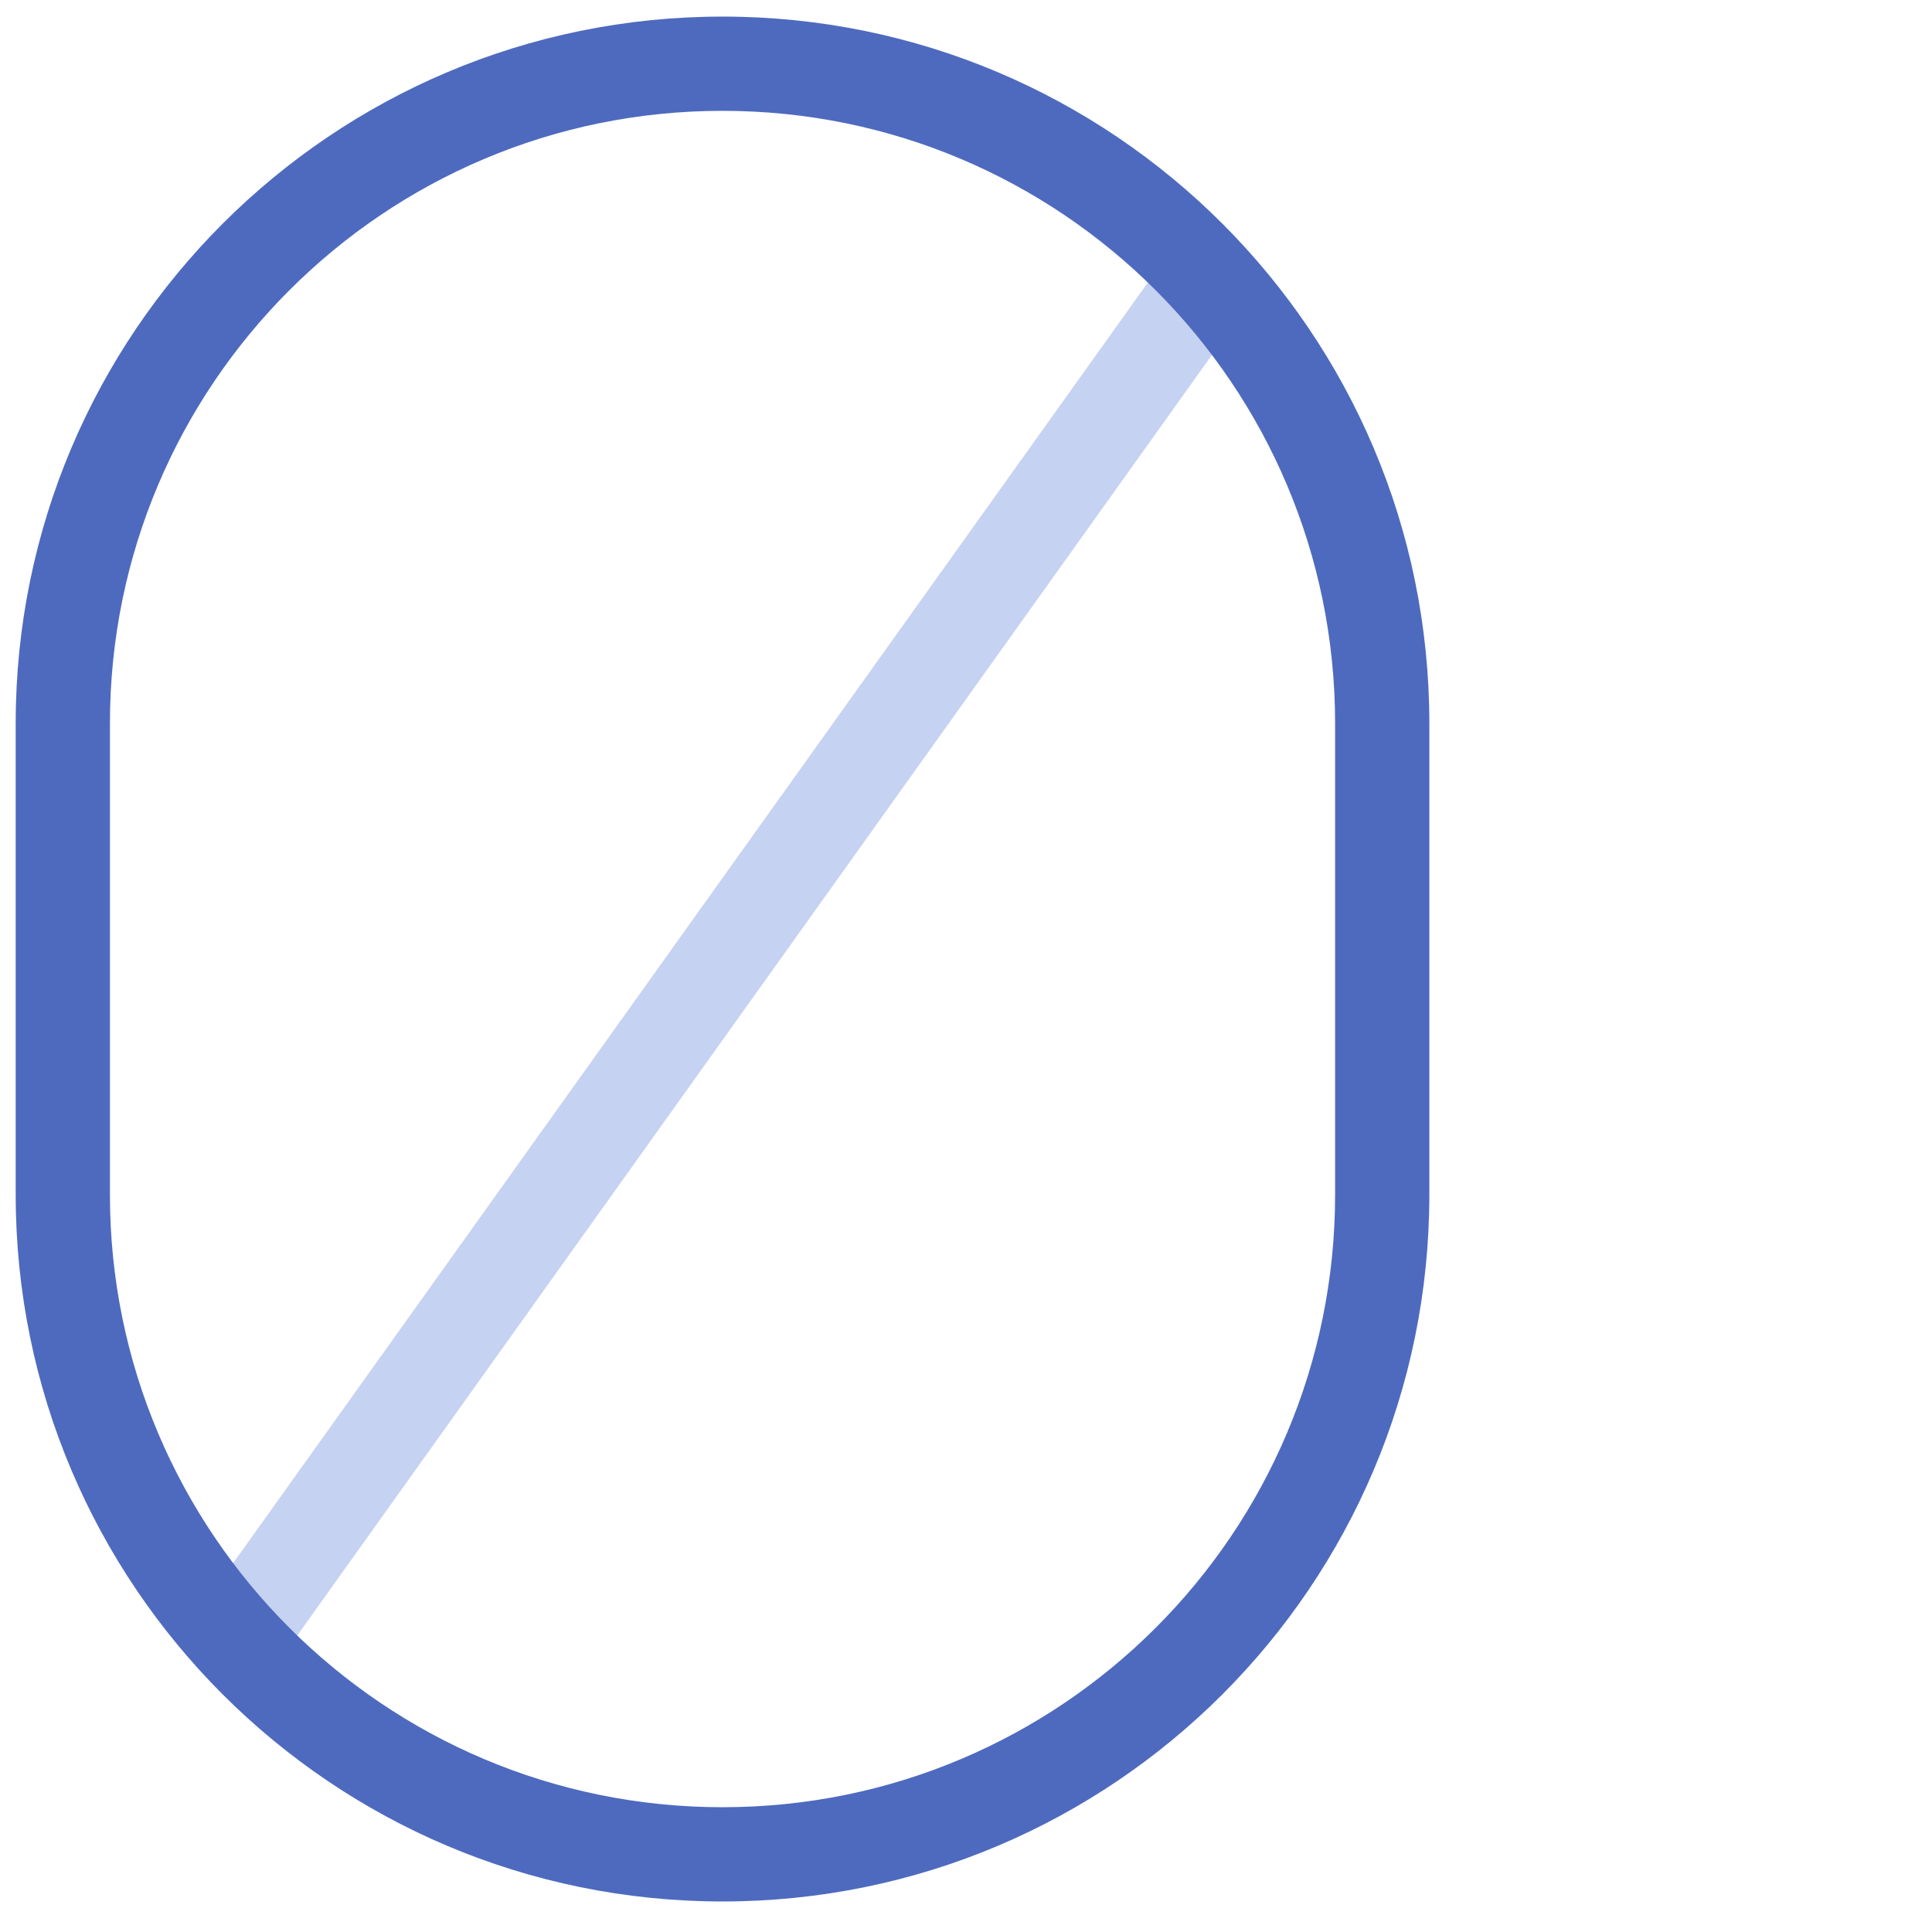 <svg width="41" height="41" viewBox="0 0 41 41" fill="none" xmlns="http://www.w3.org/2000/svg">
<g clip-path="url(#clip0_19610_49565)">
<path opacity="0.5" fill-rule="evenodd" clip-rule="evenodd" d="M25.915 5.538C26.364 5.859 26.468 6.484 26.147 6.933L6.147 34.933C5.826 35.383 5.202 35.487 4.752 35.166C4.303 34.845 4.199 34.22 4.52 33.771L24.52 5.771C24.841 5.321 25.465 5.217 25.915 5.538Z" fill="#8DA7E4"/>
<path fill-rule="evenodd" clip-rule="evenodd" d="M0.333 15.352C0.333 7.068 7.049 0.352 15.333 0.352C23.618 0.352 30.333 7.068 30.333 15.352V25.352C30.333 33.636 23.618 40.352 15.333 40.352C7.049 40.352 0.333 33.636 0.333 25.352V15.352ZM15.333 2.352C8.154 2.352 2.333 8.172 2.333 15.352V25.352C2.333 32.532 8.154 38.352 15.333 38.352C22.513 38.352 28.333 32.532 28.333 25.352V15.352C28.333 8.172 22.513 2.352 15.333 2.352Z" fill="#4E6ABF"/>
</g>
<defs>
<clipPath id="clip0_19610_49565">
<rect width="40" height="40" fill="white" transform="translate(0.333 0.352)"/>
</clipPath>
</defs>
</svg>
